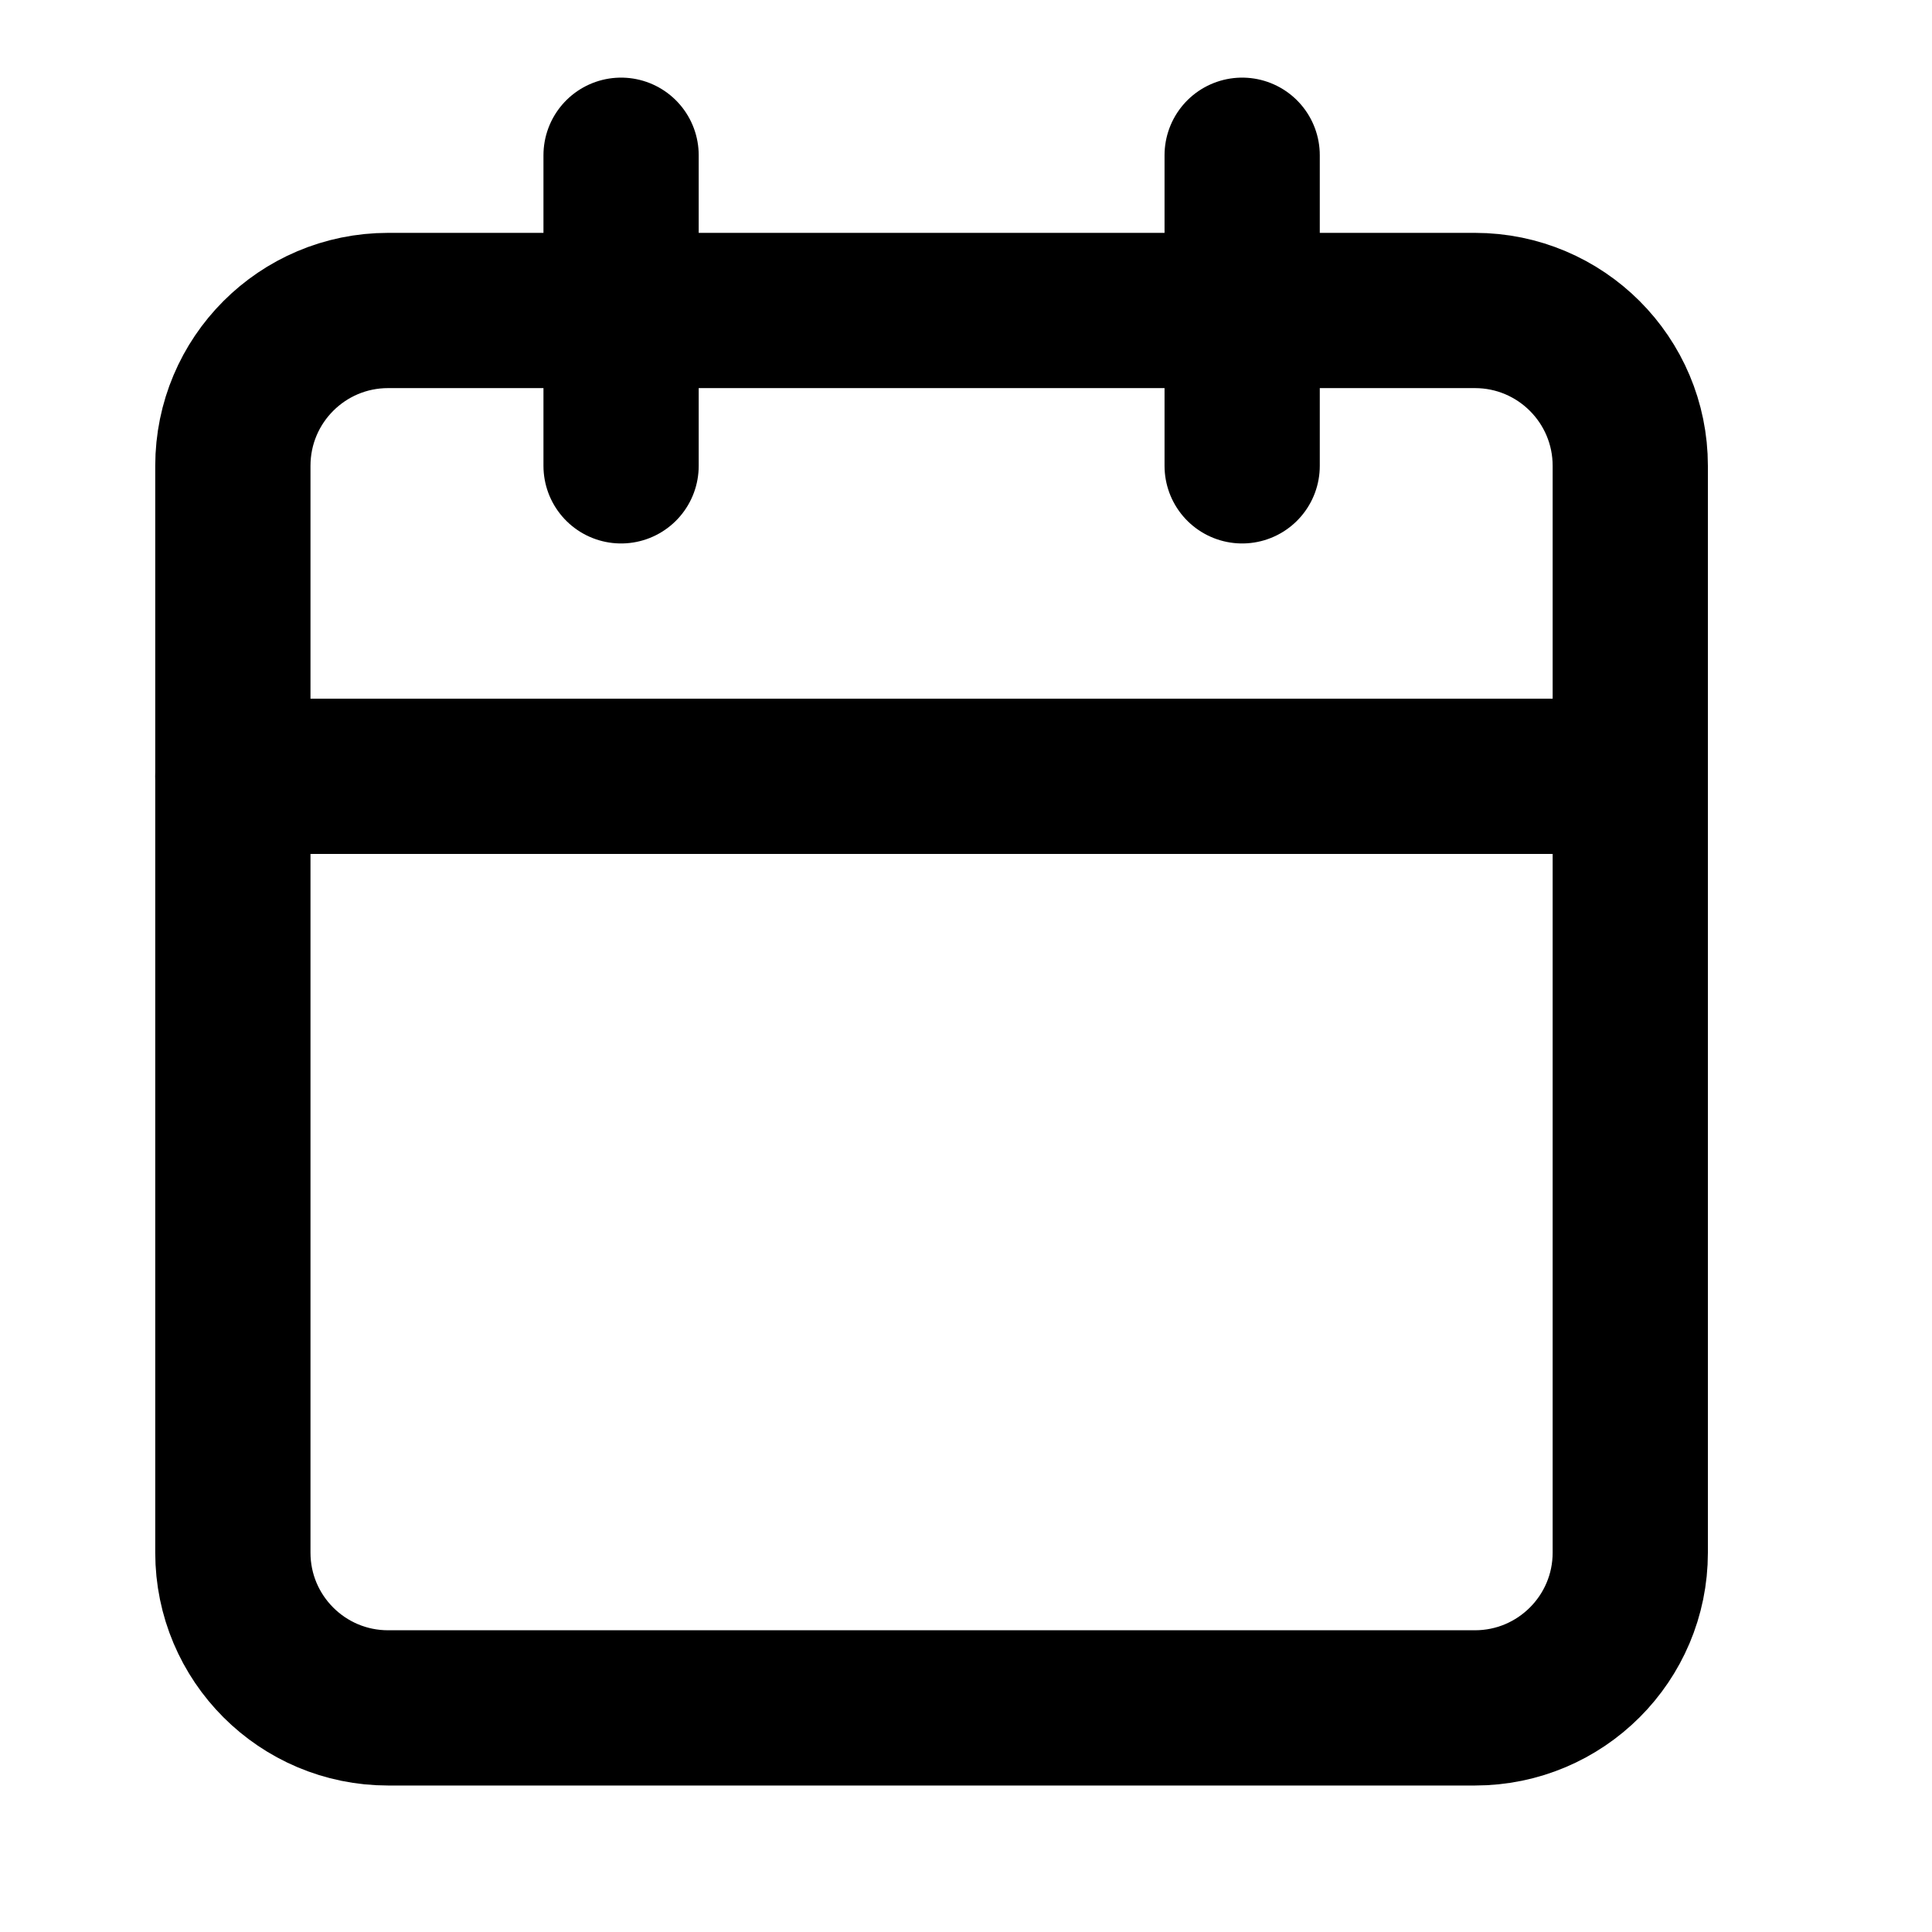 <svg width="17" height="17" viewBox="0 0 17 17" fill="none" xmlns="http://www.w3.org/2000/svg">
<path d="M12.978 2.732H3.415C2.66 2.732 2.049 3.344 2.049 4.099V13.662C2.049 14.416 2.66 15.028 3.415 15.028H12.978C13.733 15.028 14.345 14.416 14.345 13.662V4.099C14.345 3.344 13.733 2.732 12.978 2.732Z" stroke="#D2D4D7" style="stroke:#D2D4D7;stroke:color(display-p3 0.825 0.83 0.845);stroke-opacity:1;" stroke-width="1.366" stroke-linecap="round" stroke-linejoin="round"/>
<path d="M10.93 1.366V4.099" stroke="#D2D4D7" style="stroke:#D2D4D7;stroke:color(display-p3 0.825 0.83 0.845);stroke-opacity:1;" stroke-width="1.366" stroke-linecap="round" stroke-linejoin="round"/>
<path d="M5.465 1.366V4.099" stroke="#D2D4D7" style="stroke:#D2D4D7;stroke:color(display-p3 0.825 0.83 0.845);stroke-opacity:1;" stroke-width="1.366" stroke-linecap="round" stroke-linejoin="round"/>
<path d="M2.049 6.831H14.345" stroke="#D2D4D7" style="stroke:#D2D4D7;stroke:color(display-p3 0.825 0.83 0.845);stroke-opacity:1;" stroke-width="1.366" stroke-linecap="round" stroke-linejoin="round"/>
</svg>
